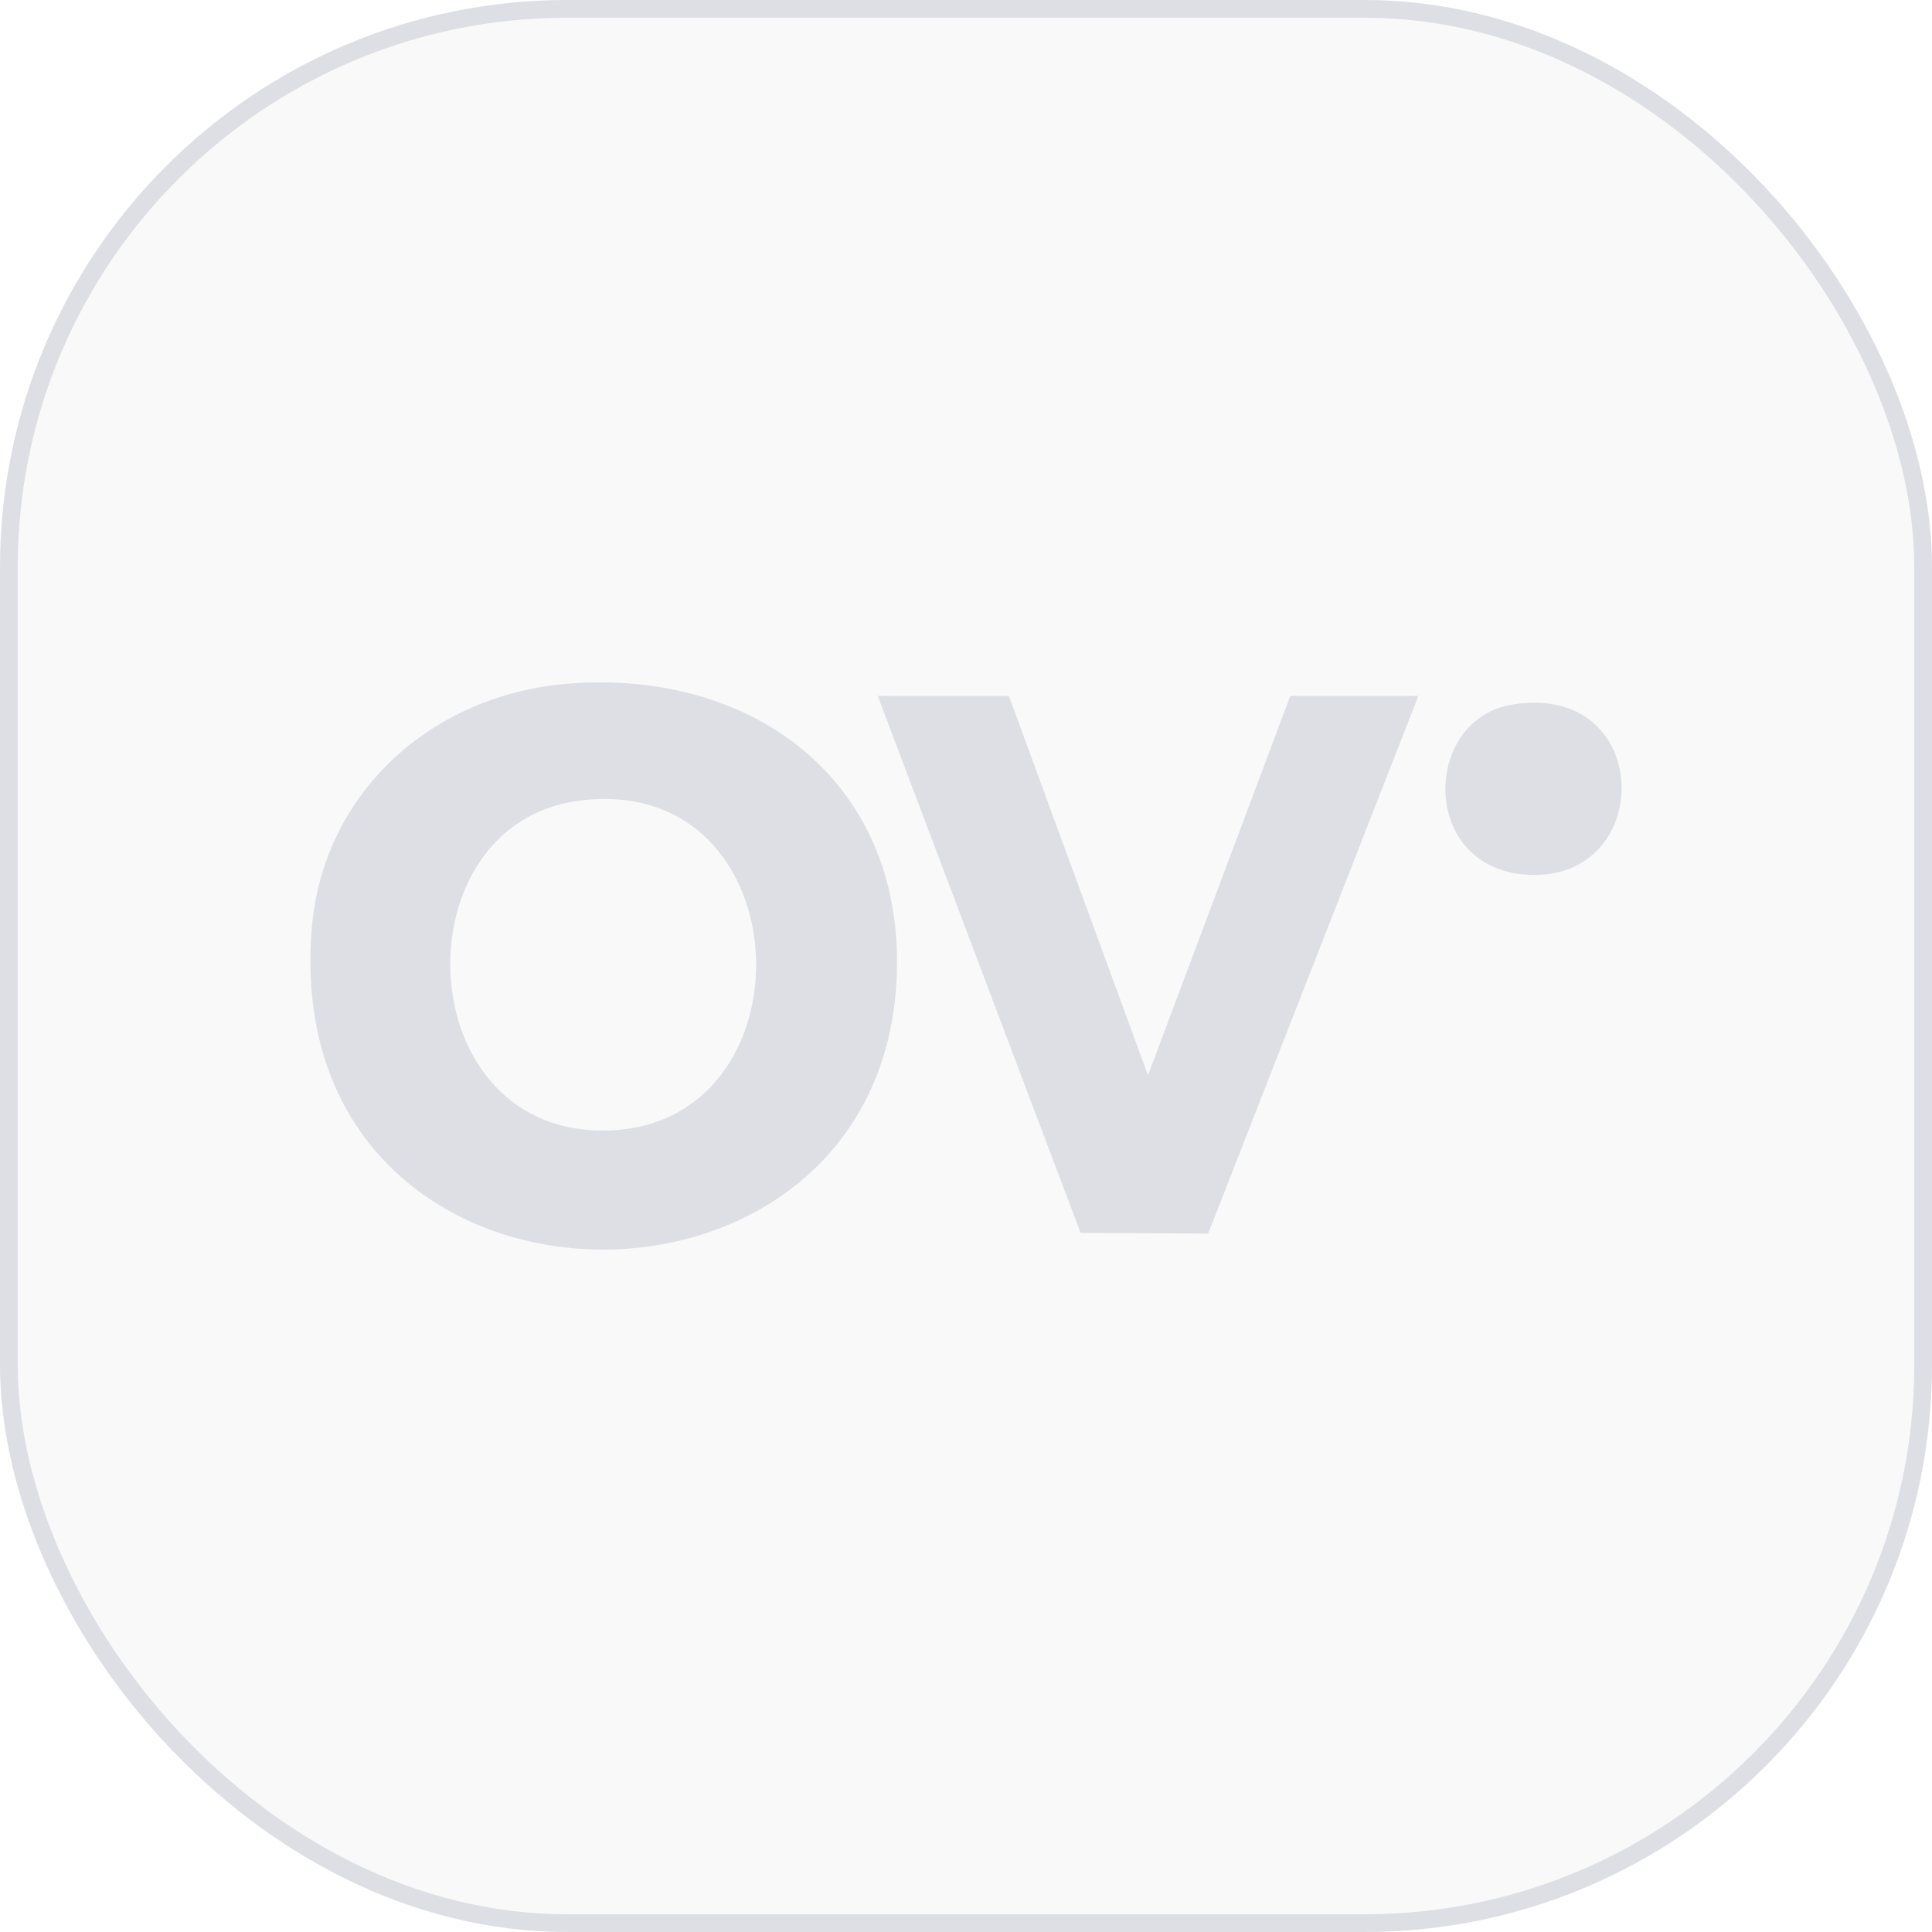 <svg width="109" height="109" viewBox="0 0 109 109" fill="none" xmlns="http://www.w3.org/2000/svg">
<g clip-path="url(#clip0_108_4734)">
<rect x="0.5" y="0.5" width="108" height="108" rx="31.5" fill="#B4B5B8" fill-opacity="0.08"/>
<rect x="0.5" y="0.5" width="108" height="108" rx="31.5" stroke="#DDDFE5"/>
<path d="M31.986 38.578C42.602 37.701 51.199 44.236 50.578 55.387C49.408 76.348 15.863 75.606 17.575 52.533C18.153 44.735 24.352 39.214 31.986 38.578ZM32.685 45.171C22.555 46.469 23.018 63.698 33.919 63.784C46.062 63.877 45.463 43.53 32.685 45.171Z" fill="#DDDFE5"/>
<path d="M56.92 39.262L64.768 60.665L72.794 39.262H80.021L68.164 69.597L60.965 69.555L49.522 39.262H56.92Z" fill="#DDDFE5"/>
<path d="M85.294 39.754C93.356 38.406 93.456 49.82 86.136 49.349C80.079 48.957 80.243 40.603 85.294 39.754Z" fill="#DDDFE5"/>
</g>
<defs>
<clipPath id="clip0_108_4734">
<rect width="109" height="109" fill="white"/>
</clipPath>
</defs>
</svg>

